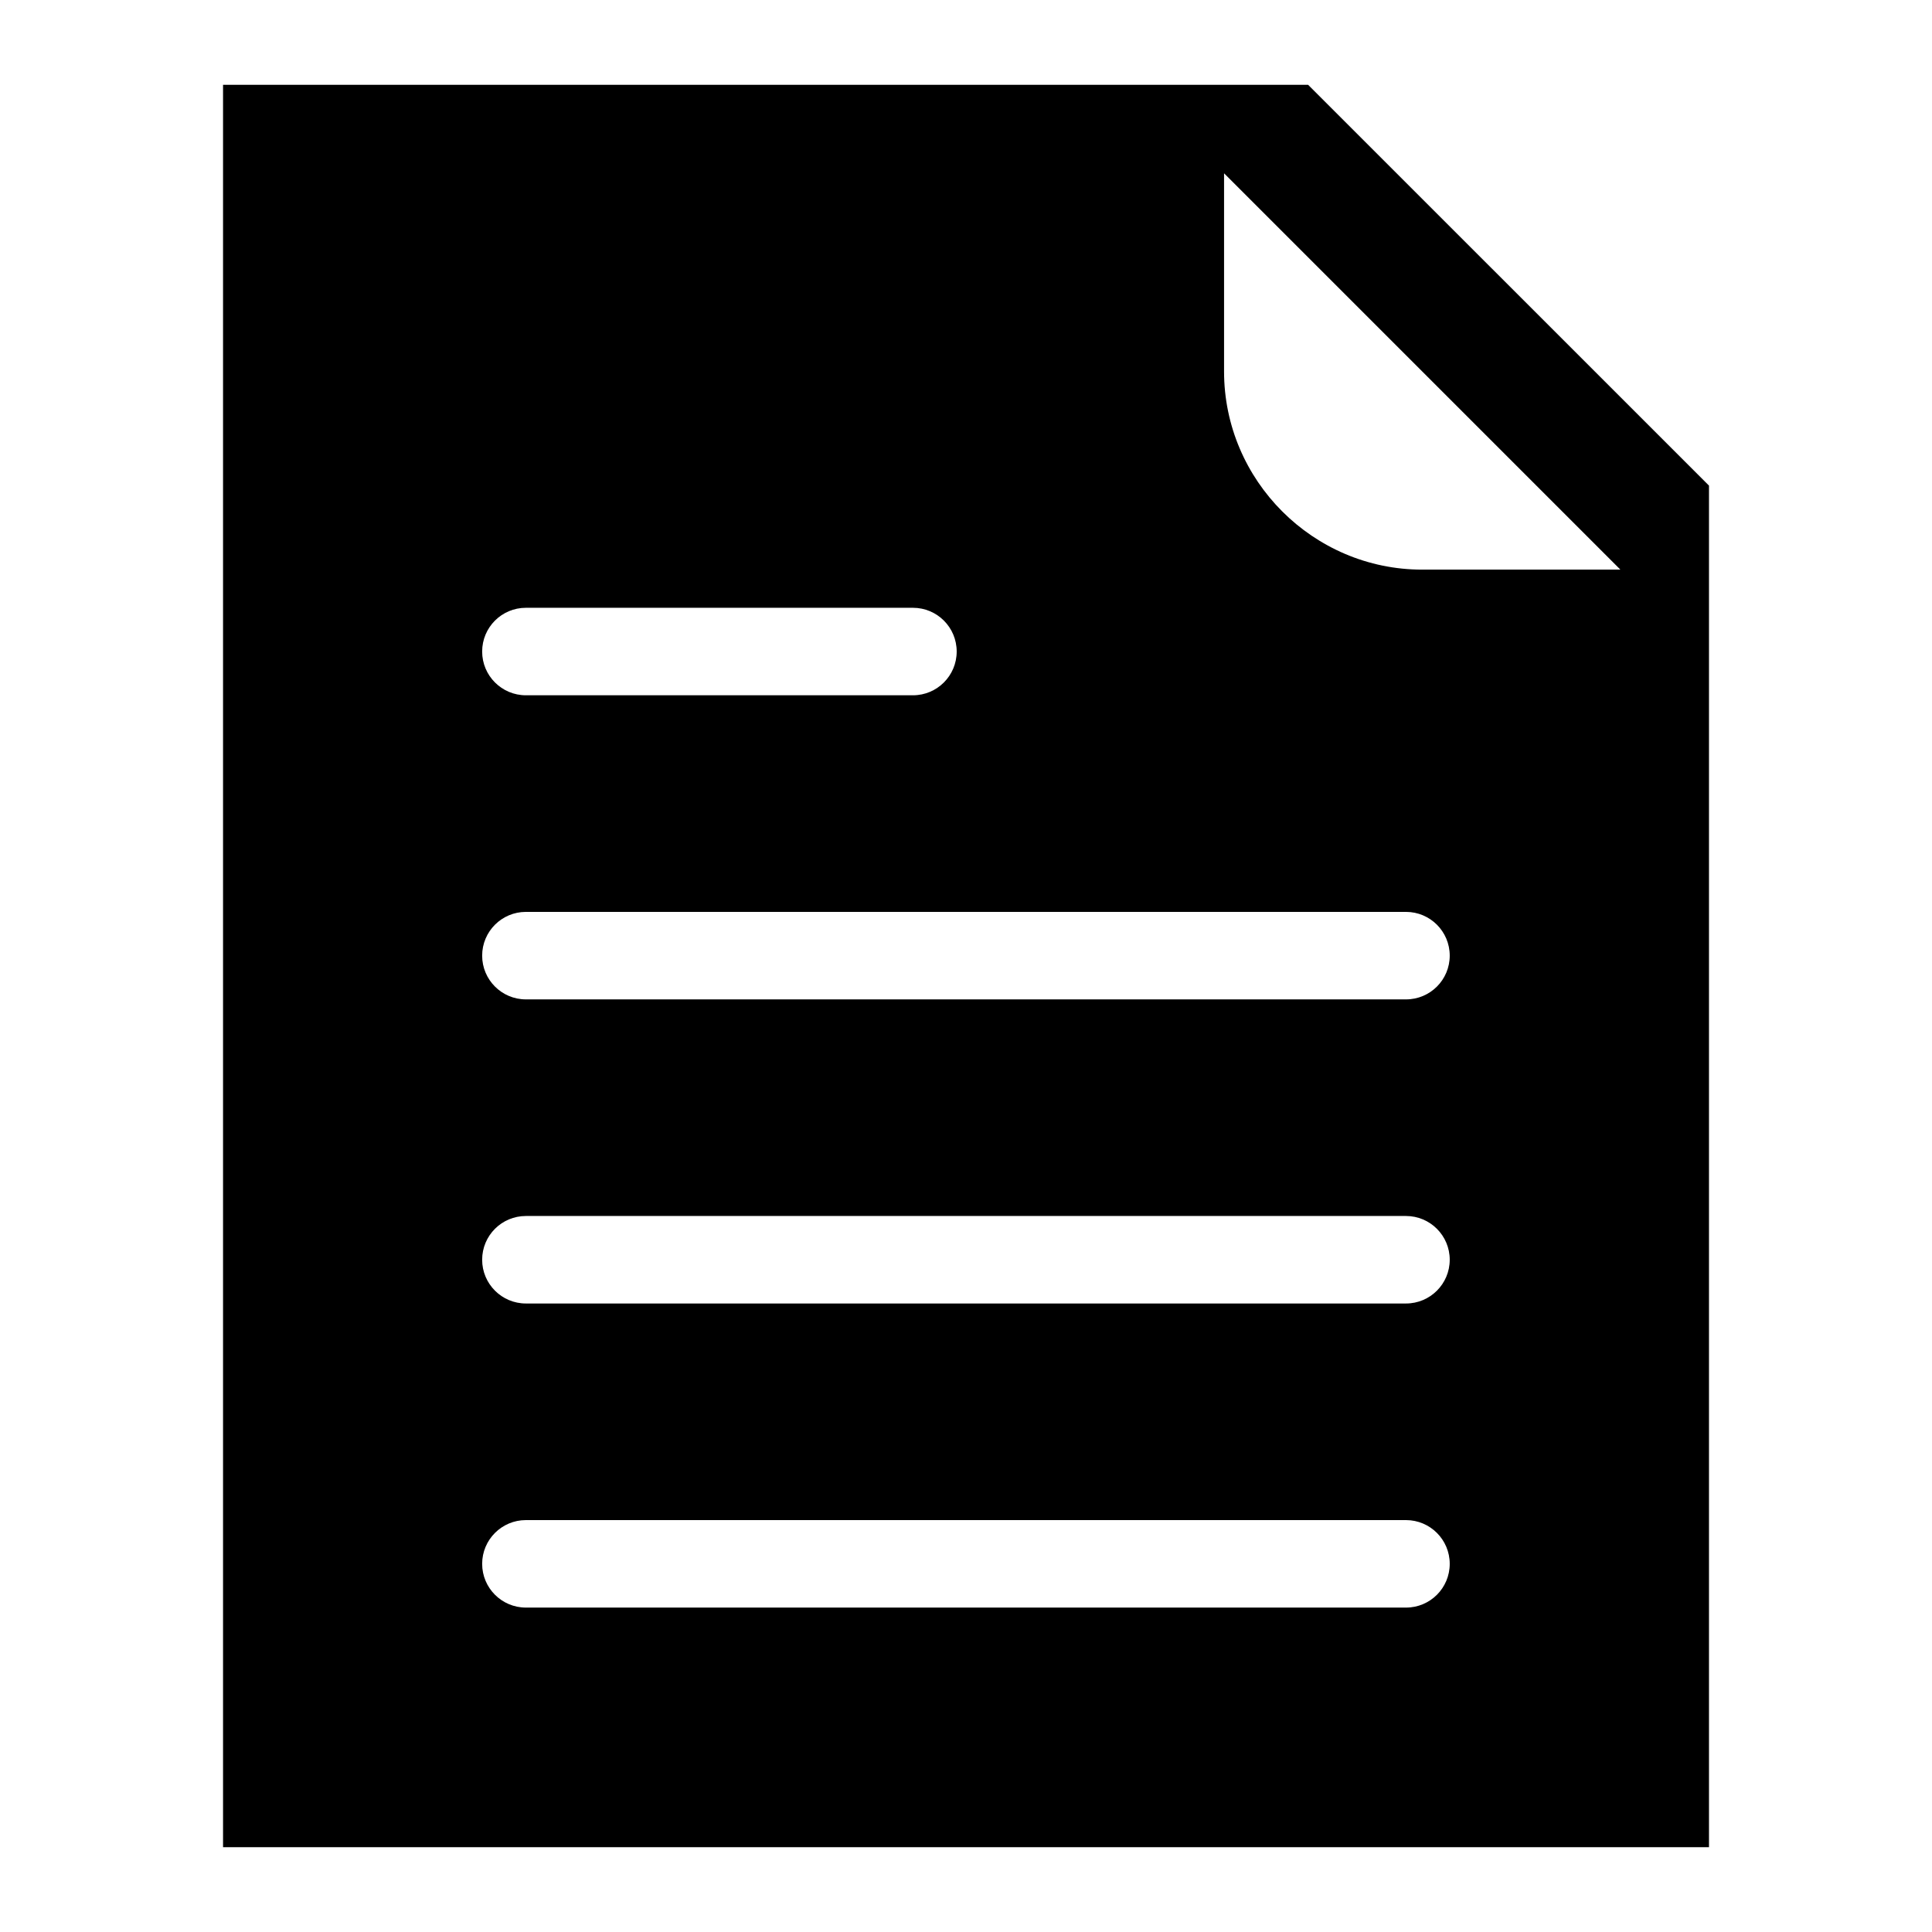 <?xml version="1.0" encoding="UTF-8"?>
<!-- Uploaded to: SVG Repo, www.svgrepo.com, Generator: SVG Repo Mixer Tools -->
<svg fill="#000000" width="800px" height="800px" version="1.1" viewBox="144 144 512 512" xmlns="http://www.w3.org/2000/svg">
 <path d="m203.09 166.47h287.57l106.24 106.22v360.83h-393.79v-467.07zm265.3 23.457 105.03 105.03h-52.523c-28.883 0-52.508-23.625-52.508-52.508zm-185.02 380.1c-6.394 0-11.594-5.184-11.594-11.594 0-6.394 5.184-11.594 11.594-11.594h233.23c6.394 0 11.594 5.184 11.594 11.594s-5.184 11.594-11.594 11.594zm0-241.77c-6.394 0-11.594-5.184-11.594-11.594 0-6.41 5.184-11.594 11.594-11.594h102.57c6.41 0 11.594 5.184 11.594 11.594 0 6.394-5.184 11.594-11.594 11.594zm0 80.59c-6.394 0-11.594-5.184-11.594-11.594 0-6.394 5.184-11.594 11.594-11.594h233.23c6.394 0 11.594 5.184 11.594 11.594s-5.184 11.594-11.594 11.594zm0 80.59c-6.394 0-11.594-5.184-11.594-11.594s5.184-11.594 11.594-11.594h233.23c6.394 0 11.594 5.184 11.594 11.594 0 6.394-5.184 11.594-11.594 11.594z" fill-rule="evenodd"/>
</svg>